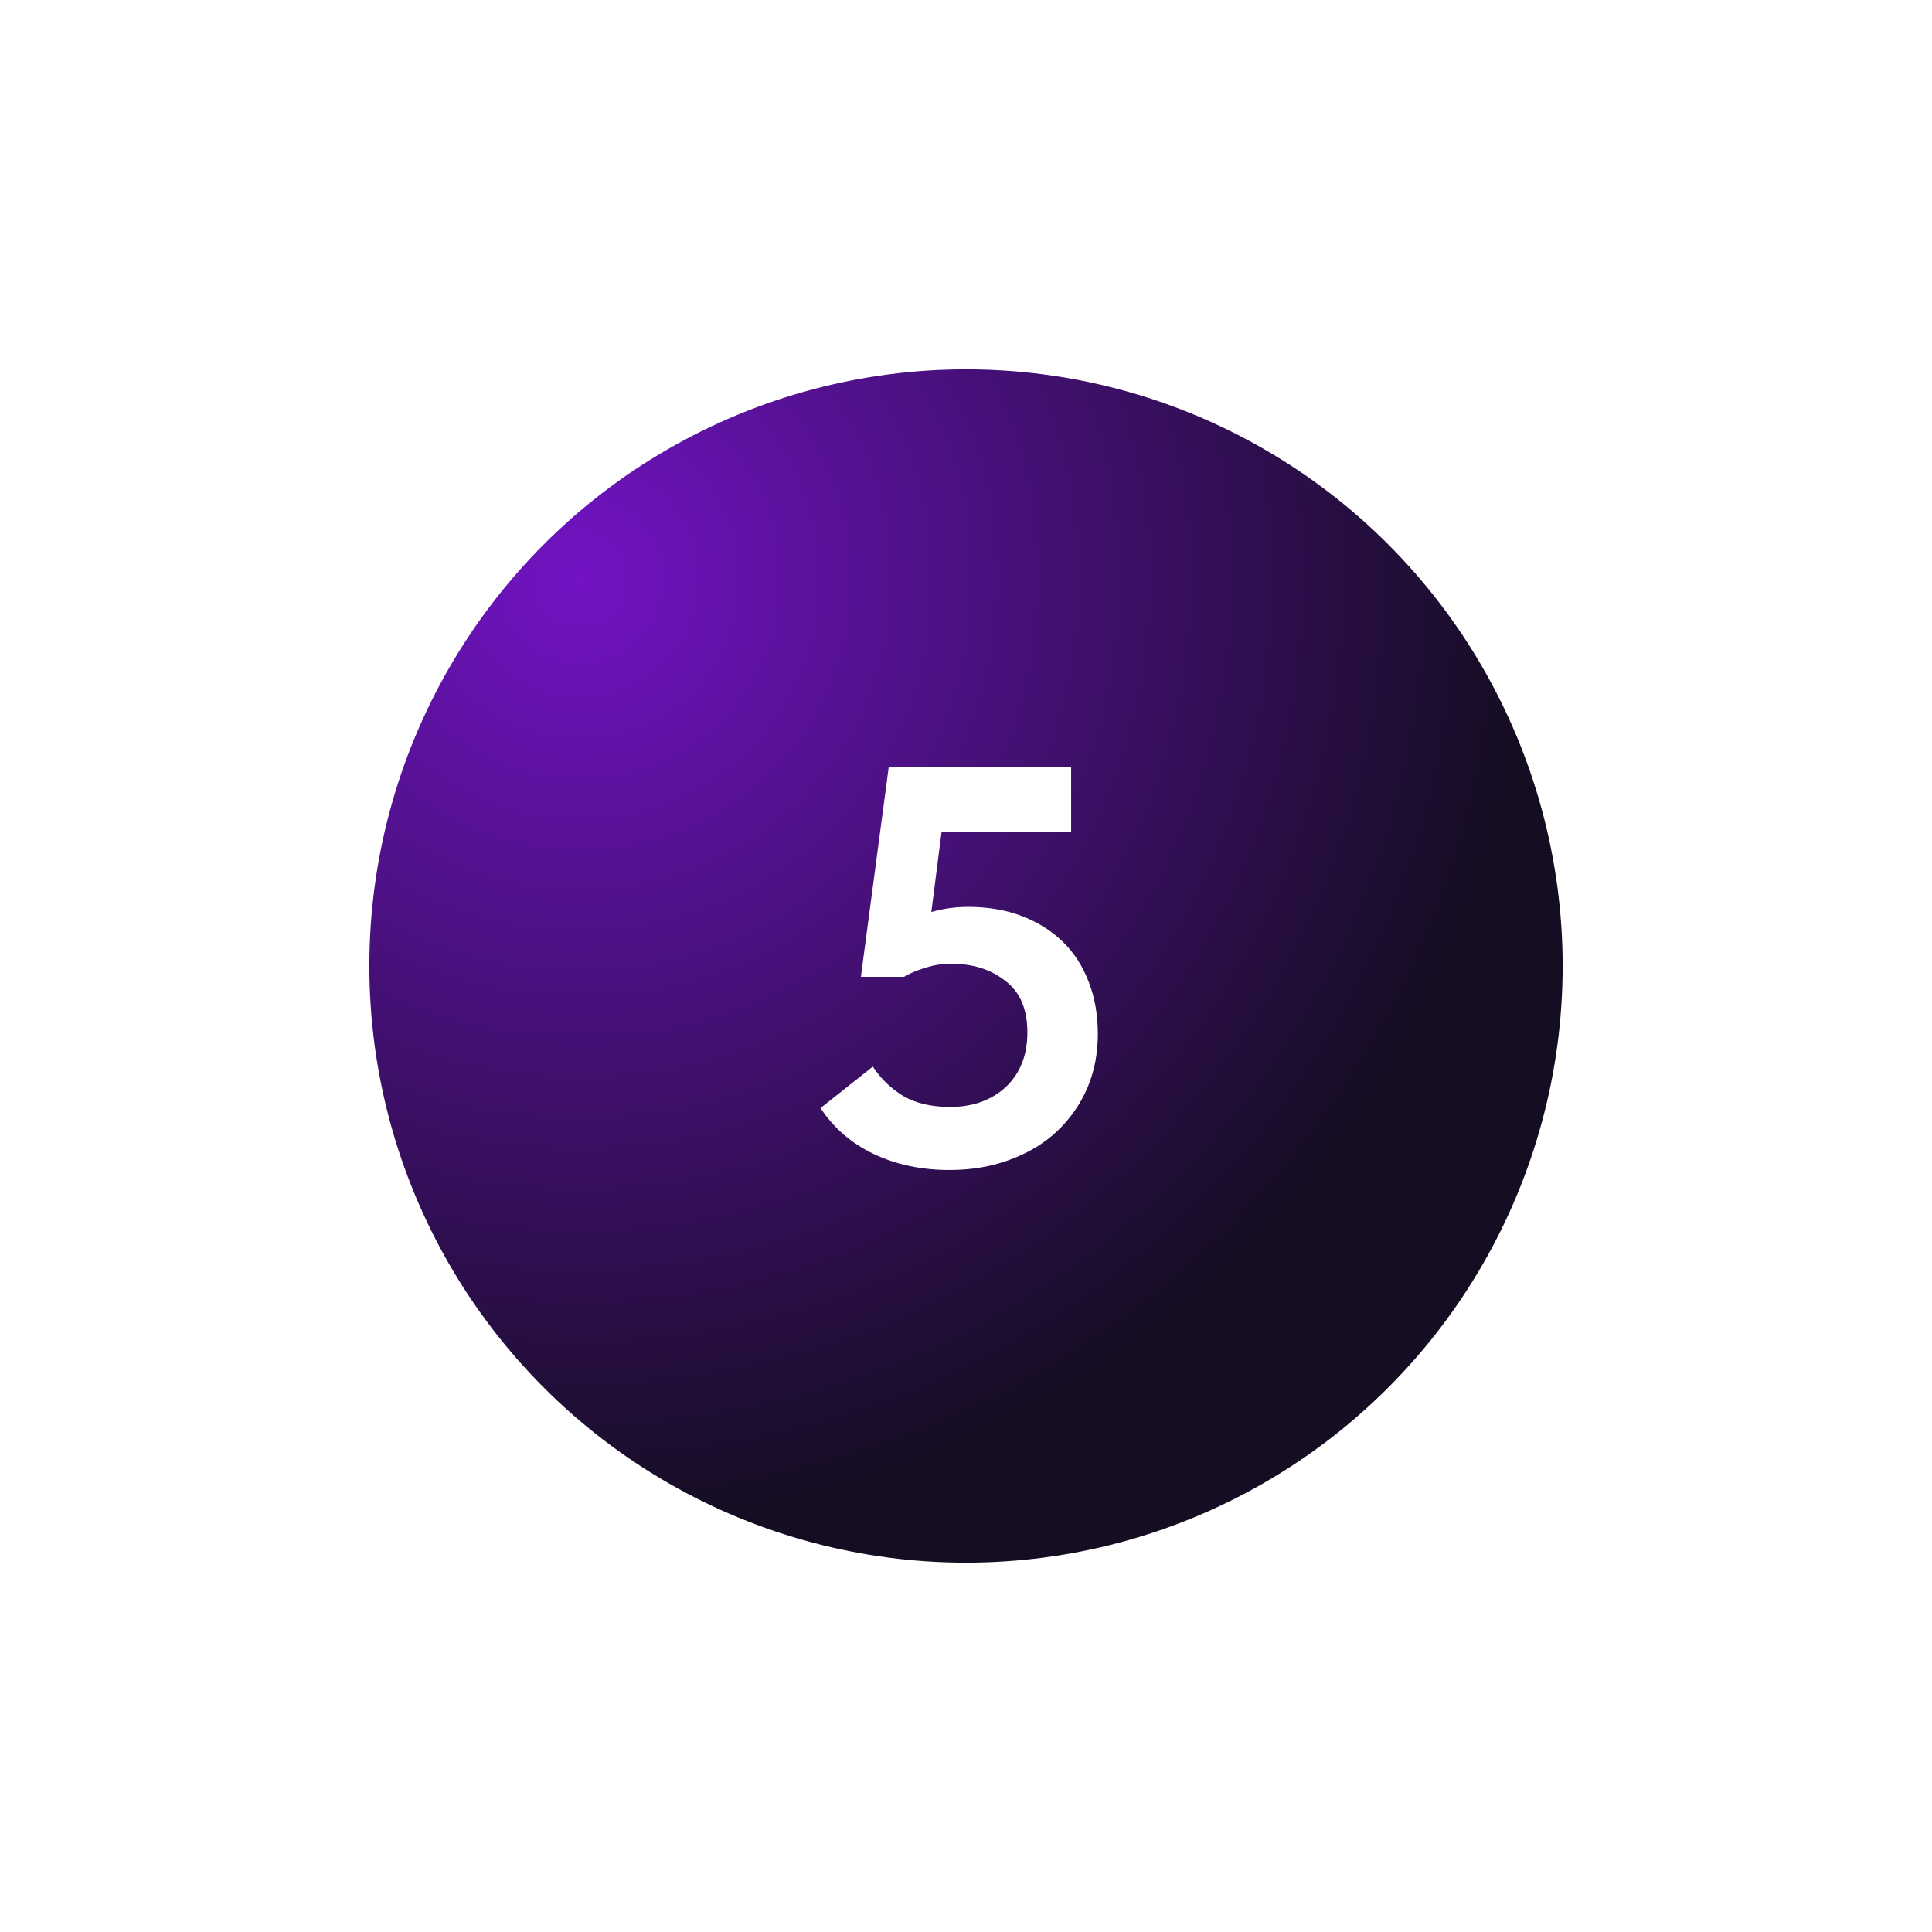 <?xml version="1.0" encoding="UTF-8"?> <svg xmlns="http://www.w3.org/2000/svg" width="68" height="68" viewBox="0 0 68 68" fill="none"><g filter="url(#filter0_d_209_4696)"><circle cx="34" cy="34" r="21" fill="url(#paint0_radial_209_4696)"></circle></g><path d="M33.42 41.18C32.433 41.18 31.547 40.993 30.76 40.62C29.973 40.247 29.347 39.707 28.88 39L30.72 37.54C31 37.967 31.36 38.313 31.8 38.58C32.24 38.833 32.787 38.96 33.44 38.96C34.24 38.96 34.893 38.727 35.4 38.26C35.907 37.78 36.16 37.14 36.16 36.34C36.16 35.513 35.9 34.907 35.38 34.52C34.873 34.12 34.24 33.92 33.48 33.92C33.16 33.92 32.86 33.967 32.58 34.06C32.3 34.14 32.047 34.247 31.82 34.38H30.3L31.28 27H37.7V29.28H33.14L32.78 32.1C33.193 31.98 33.627 31.92 34.08 31.92C34.773 31.92 35.4 32.027 35.96 32.24C36.52 32.453 37 32.753 37.4 33.14C37.8 33.527 38.107 34 38.32 34.56C38.533 35.107 38.64 35.72 38.64 36.4C38.64 37.093 38.513 37.733 38.26 38.32C38.007 38.893 37.653 39.393 37.2 39.82C36.747 40.247 36.193 40.58 35.54 40.82C34.9 41.06 34.193 41.18 33.42 41.18Z" fill="white"></path><defs><filter id="filter0_d_209_4696" x="0" y="0" width="68" height="68" filterUnits="userSpaceOnUse" color-interpolation-filters="sRGB"><feFlood flood-opacity="0" result="BackgroundImageFix"></feFlood><feColorMatrix in="SourceAlpha" type="matrix" values="0 0 0 0 0 0 0 0 0 0 0 0 0 0 0 0 0 0 127 0" result="hardAlpha"></feColorMatrix><feOffset></feOffset><feGaussianBlur stdDeviation="6.5"></feGaussianBlur><feComposite in2="hardAlpha" operator="out"></feComposite><feColorMatrix type="matrix" values="0 0 0 0 0.743 0 0 0 0 0.282 0 0 0 0 0.925 0 0 0 0.4 0"></feColorMatrix><feBlend mode="normal" in2="BackgroundImageFix" result="effect1_dropShadow_209_4696"></feBlend><feBlend mode="normal" in="SourceGraphic" in2="effect1_dropShadow_209_4696" result="shape"></feBlend></filter><radialGradient id="paint0_radial_209_4696" cx="0" cy="0" r="1" gradientUnits="userSpaceOnUse" gradientTransform="translate(20.5 20.5) rotate(51.746) scale(33.11)"><stop stop-color="#7213C4"></stop><stop offset="1" stop-color="#150D22"></stop></radialGradient></defs></svg> 